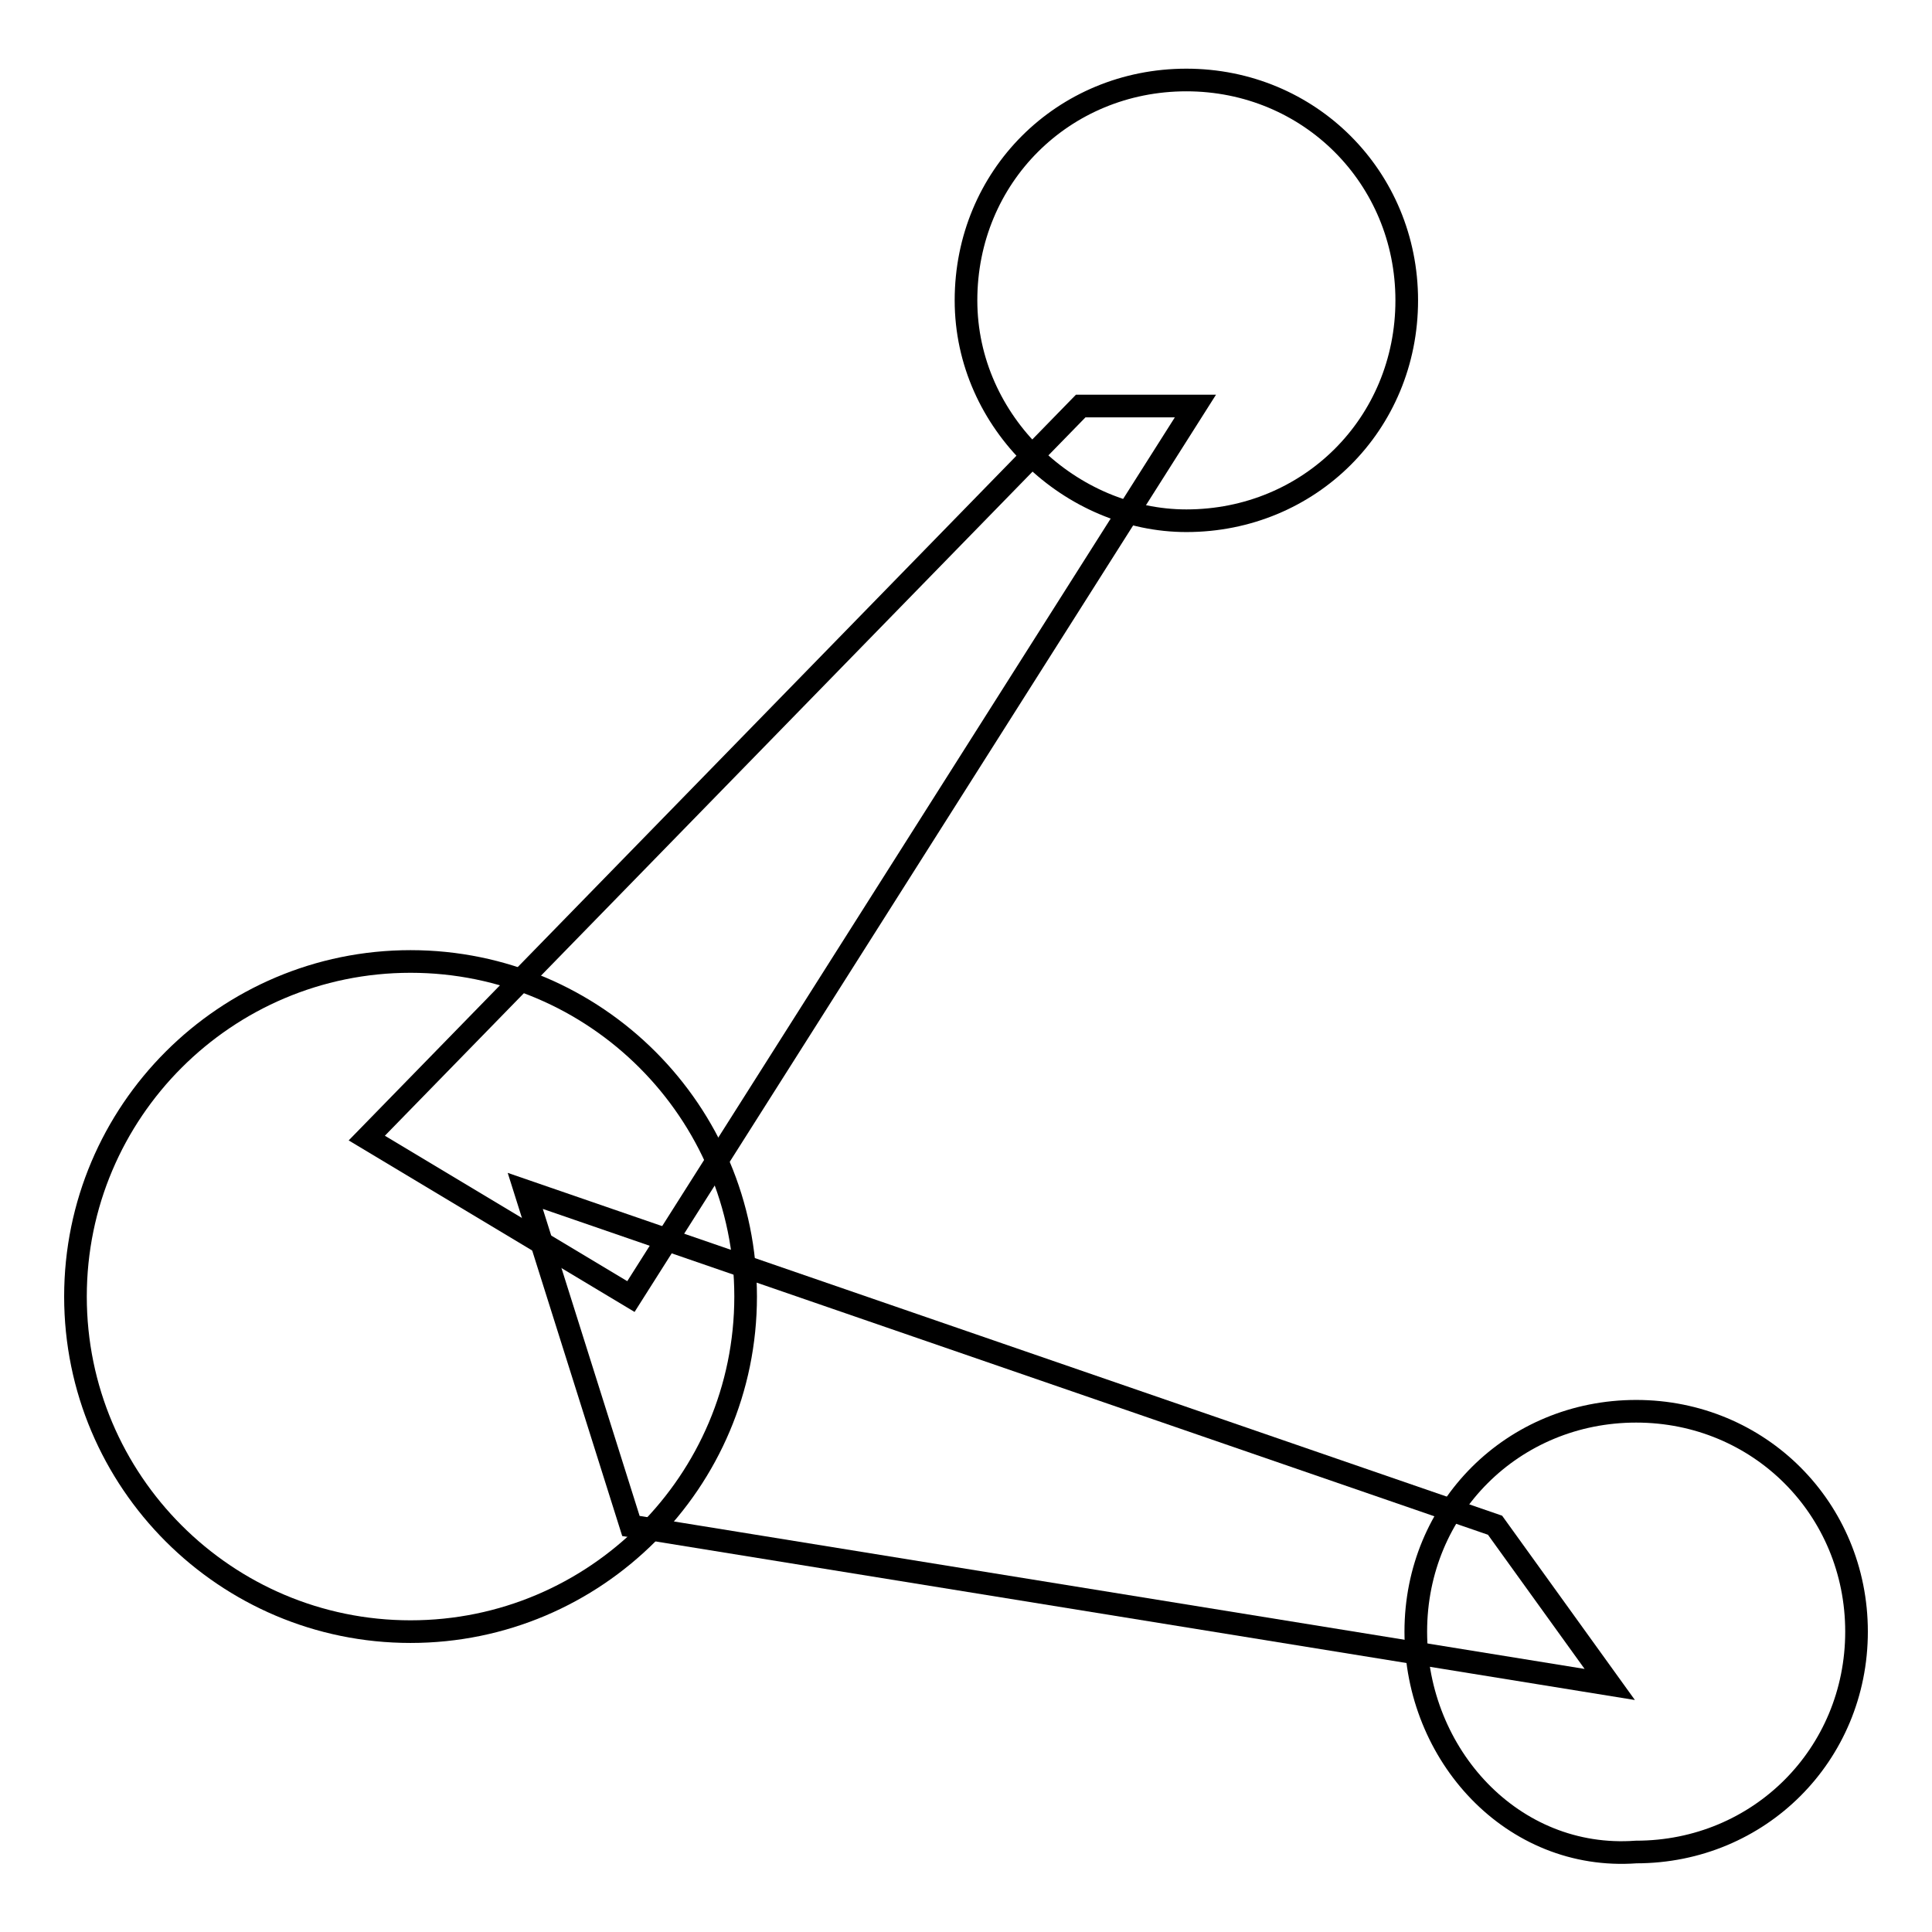 <?xml version="1.0" encoding="utf-8"?>
<!-- Svg Vector Icons : http://www.onlinewebfonts.com/icon -->
<!DOCTYPE svg PUBLIC "-//W3C//DTD SVG 1.1//EN" "http://www.w3.org/Graphics/SVG/1.1/DTD/svg11.dtd">
<svg version="1.1" xmlns="http://www.w3.org/2000/svg" xmlns:xlink="http://www.w3.org/1999/xlink" x="0px" y="0px" viewBox="0 0 256 256" enable-background="new 0 0 256 256" xml:space="preserve">
<g><g><path stroke-width="3" fill-opacity="0" stroke="#000000"  d="M128,39.8c0-16.4,12.9-29.2,29.2-29.2s29.2,12.9,29.2,29.2c0,16.4-12.9,29.2-29.2,29.2C142,69,128,56.1,128,39.8z"/><path stroke-width="3" fill-opacity="0" stroke="#000000"  d="M10,171.8c0-24.5,19.9-44.4,44.4-44.4s44.4,19.9,44.4,44.4s-19.9,44.4-44.4,44.4S10,196.3,10,171.8z"/><path stroke-width="3" fill-opacity="0" stroke="#000000"  d="M187.6,216.2c0-16.4,12.9-29.2,29.2-29.2s29.2,12.9,29.2,29.2s-12.9,29.2-29.2,29.2C200.4,246.6,187.6,232.5,187.6,216.2z"/><path stroke-width="3" fill-opacity="0" stroke="#000000"  d="M143.2,53.8l-94.6,97l35,21l74.8-118H143.2z"/><path stroke-width="3" fill-opacity="0" stroke="#000000"  d="M198.1,202.1L69.6,157.8l14,44.4l129.7,21L198.1,202.1z"/></g></g>
</svg>
